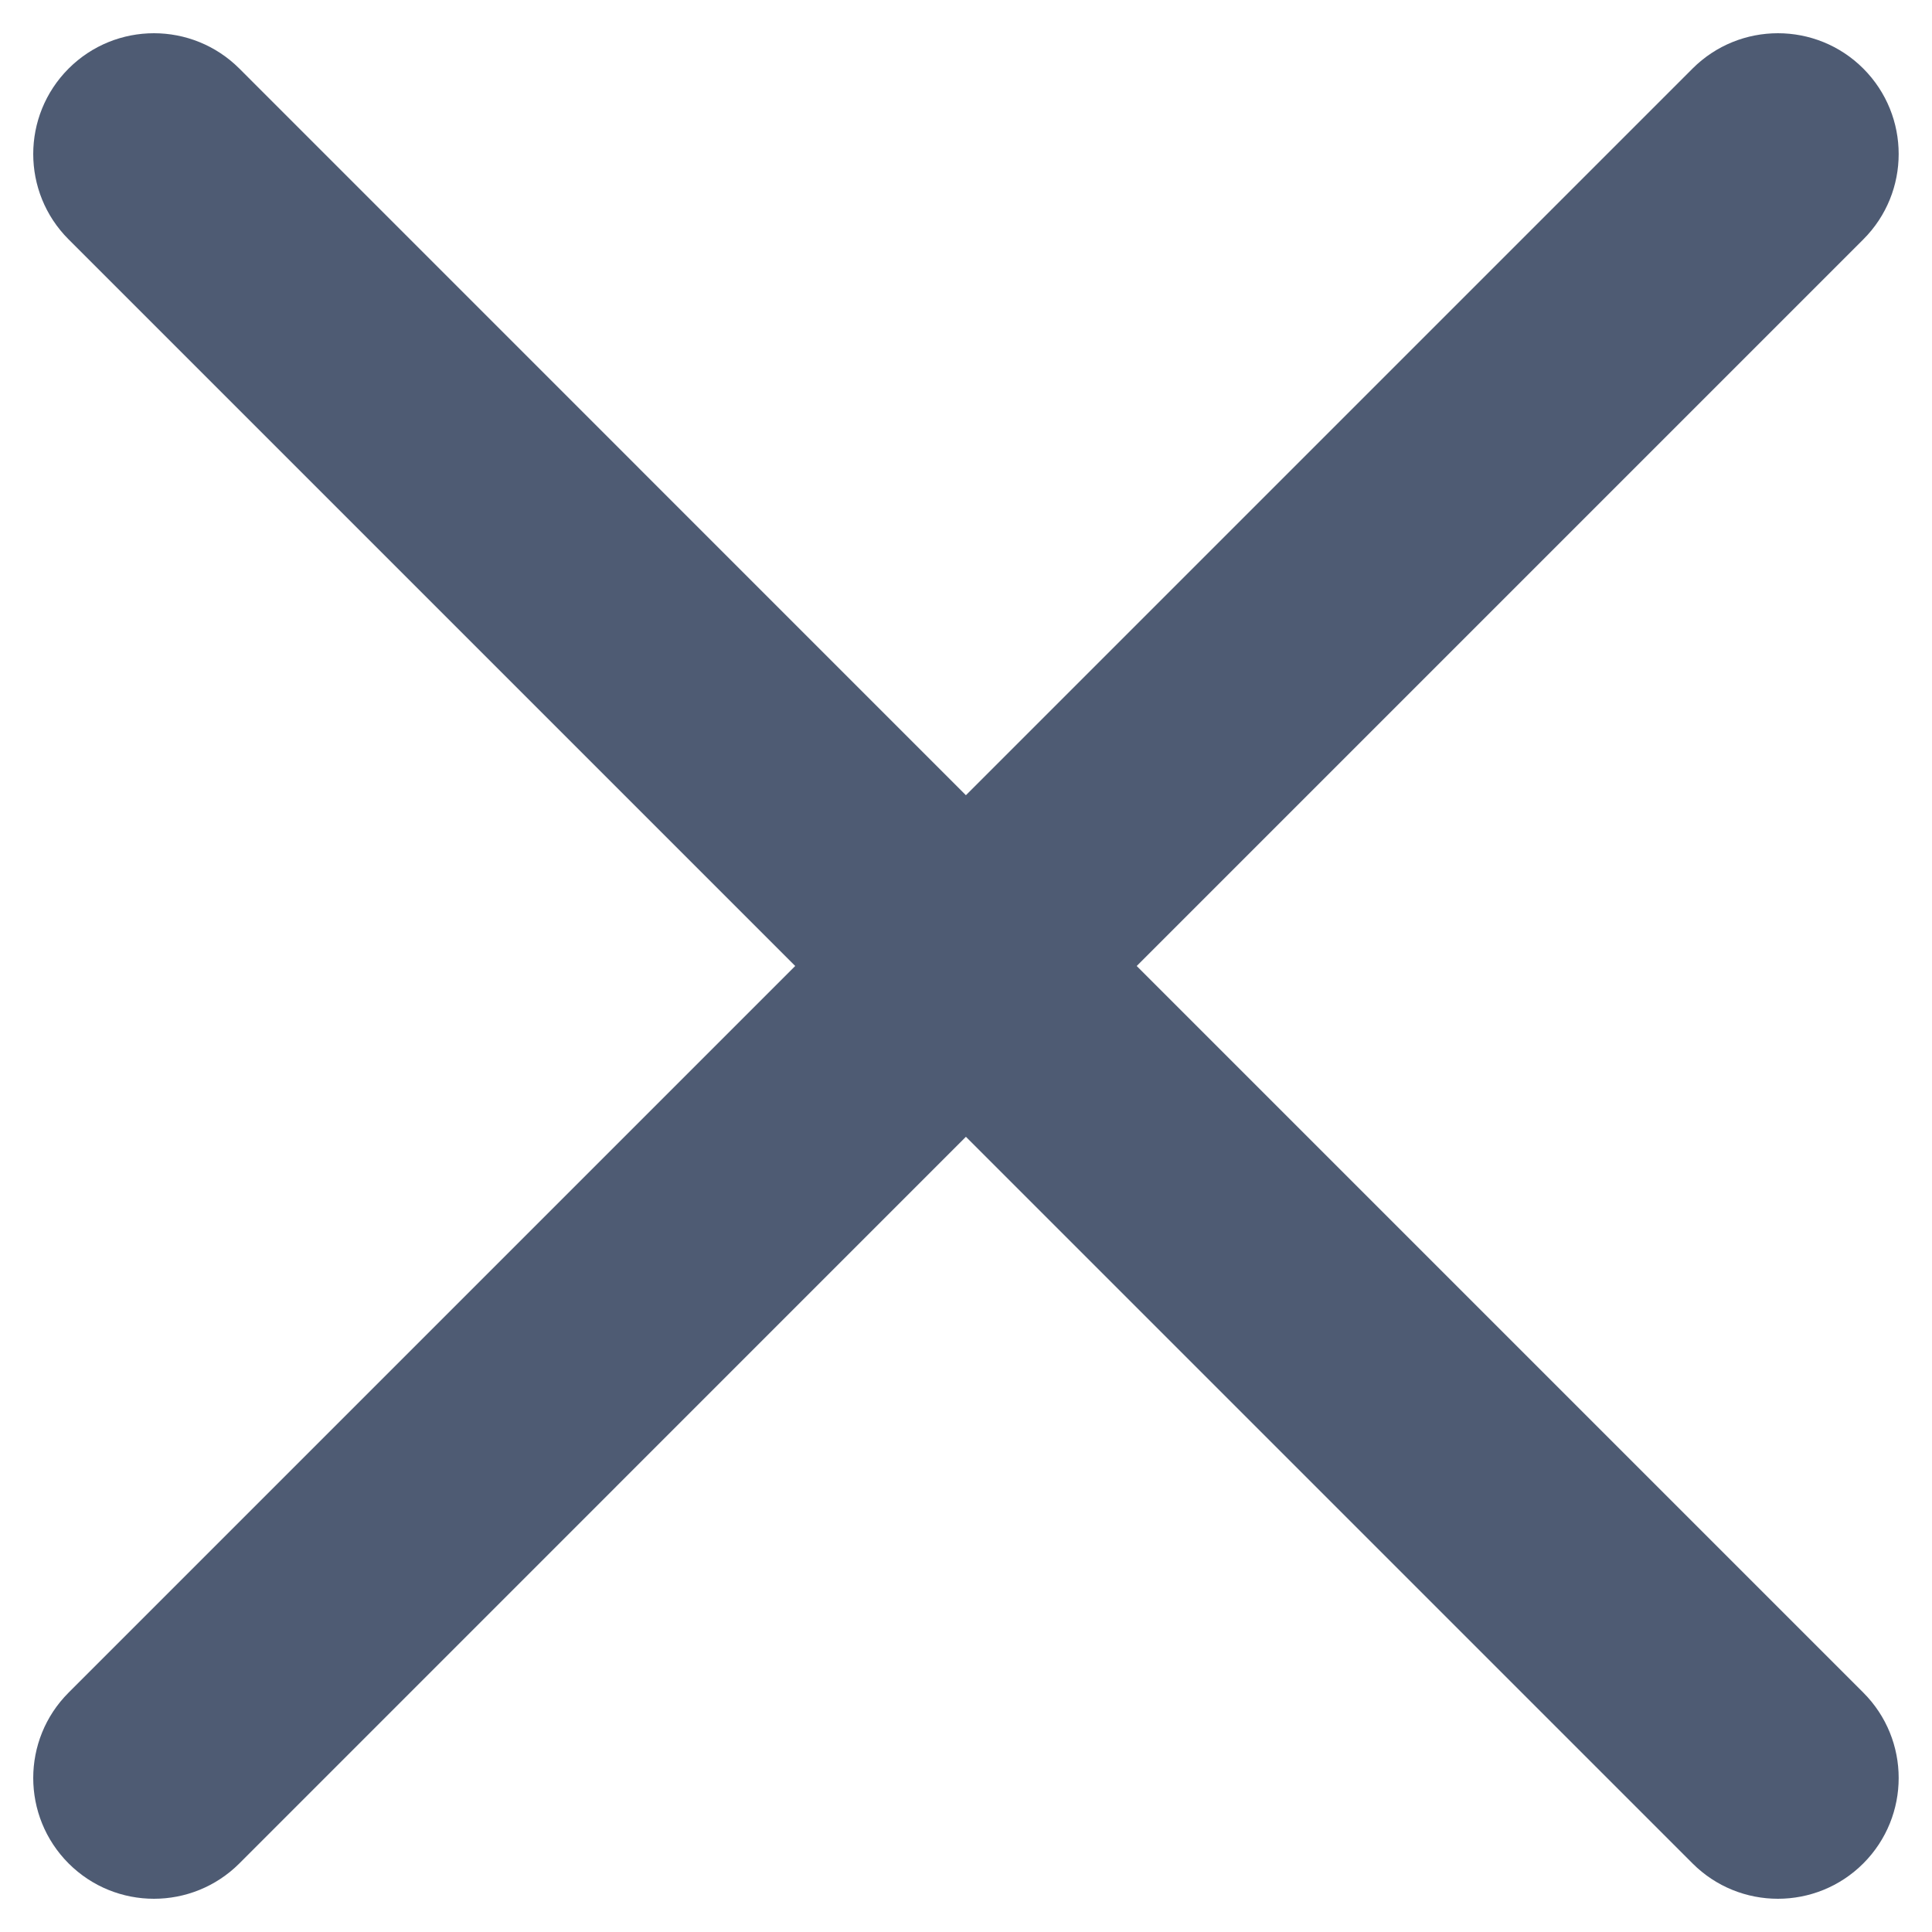 <svg width="20" height="20" viewBox="0 0 20 20" fill="none" xmlns="http://www.w3.org/2000/svg">
<path fill-rule="evenodd" clip-rule="evenodd" d="M19.289 2.478C19.777 1.99 19.777 1.199 19.289 0.71C18.801 0.222 18.009 0.222 17.521 0.71L9.999 8.232L2.478 0.71C1.989 0.222 1.198 0.222 0.71 0.71C0.222 1.199 0.222 1.99 0.71 2.478L8.232 10L0.71 17.522C0.222 18.01 0.222 18.801 0.71 19.29C1.198 19.778 1.989 19.778 2.478 19.29L9.999 11.768L17.521 19.29C18.009 19.778 18.801 19.778 19.289 19.29C19.777 18.801 19.777 18.01 19.289 17.522L11.767 10L19.289 2.478Z" fill="#4E5B73"/>
</svg>
